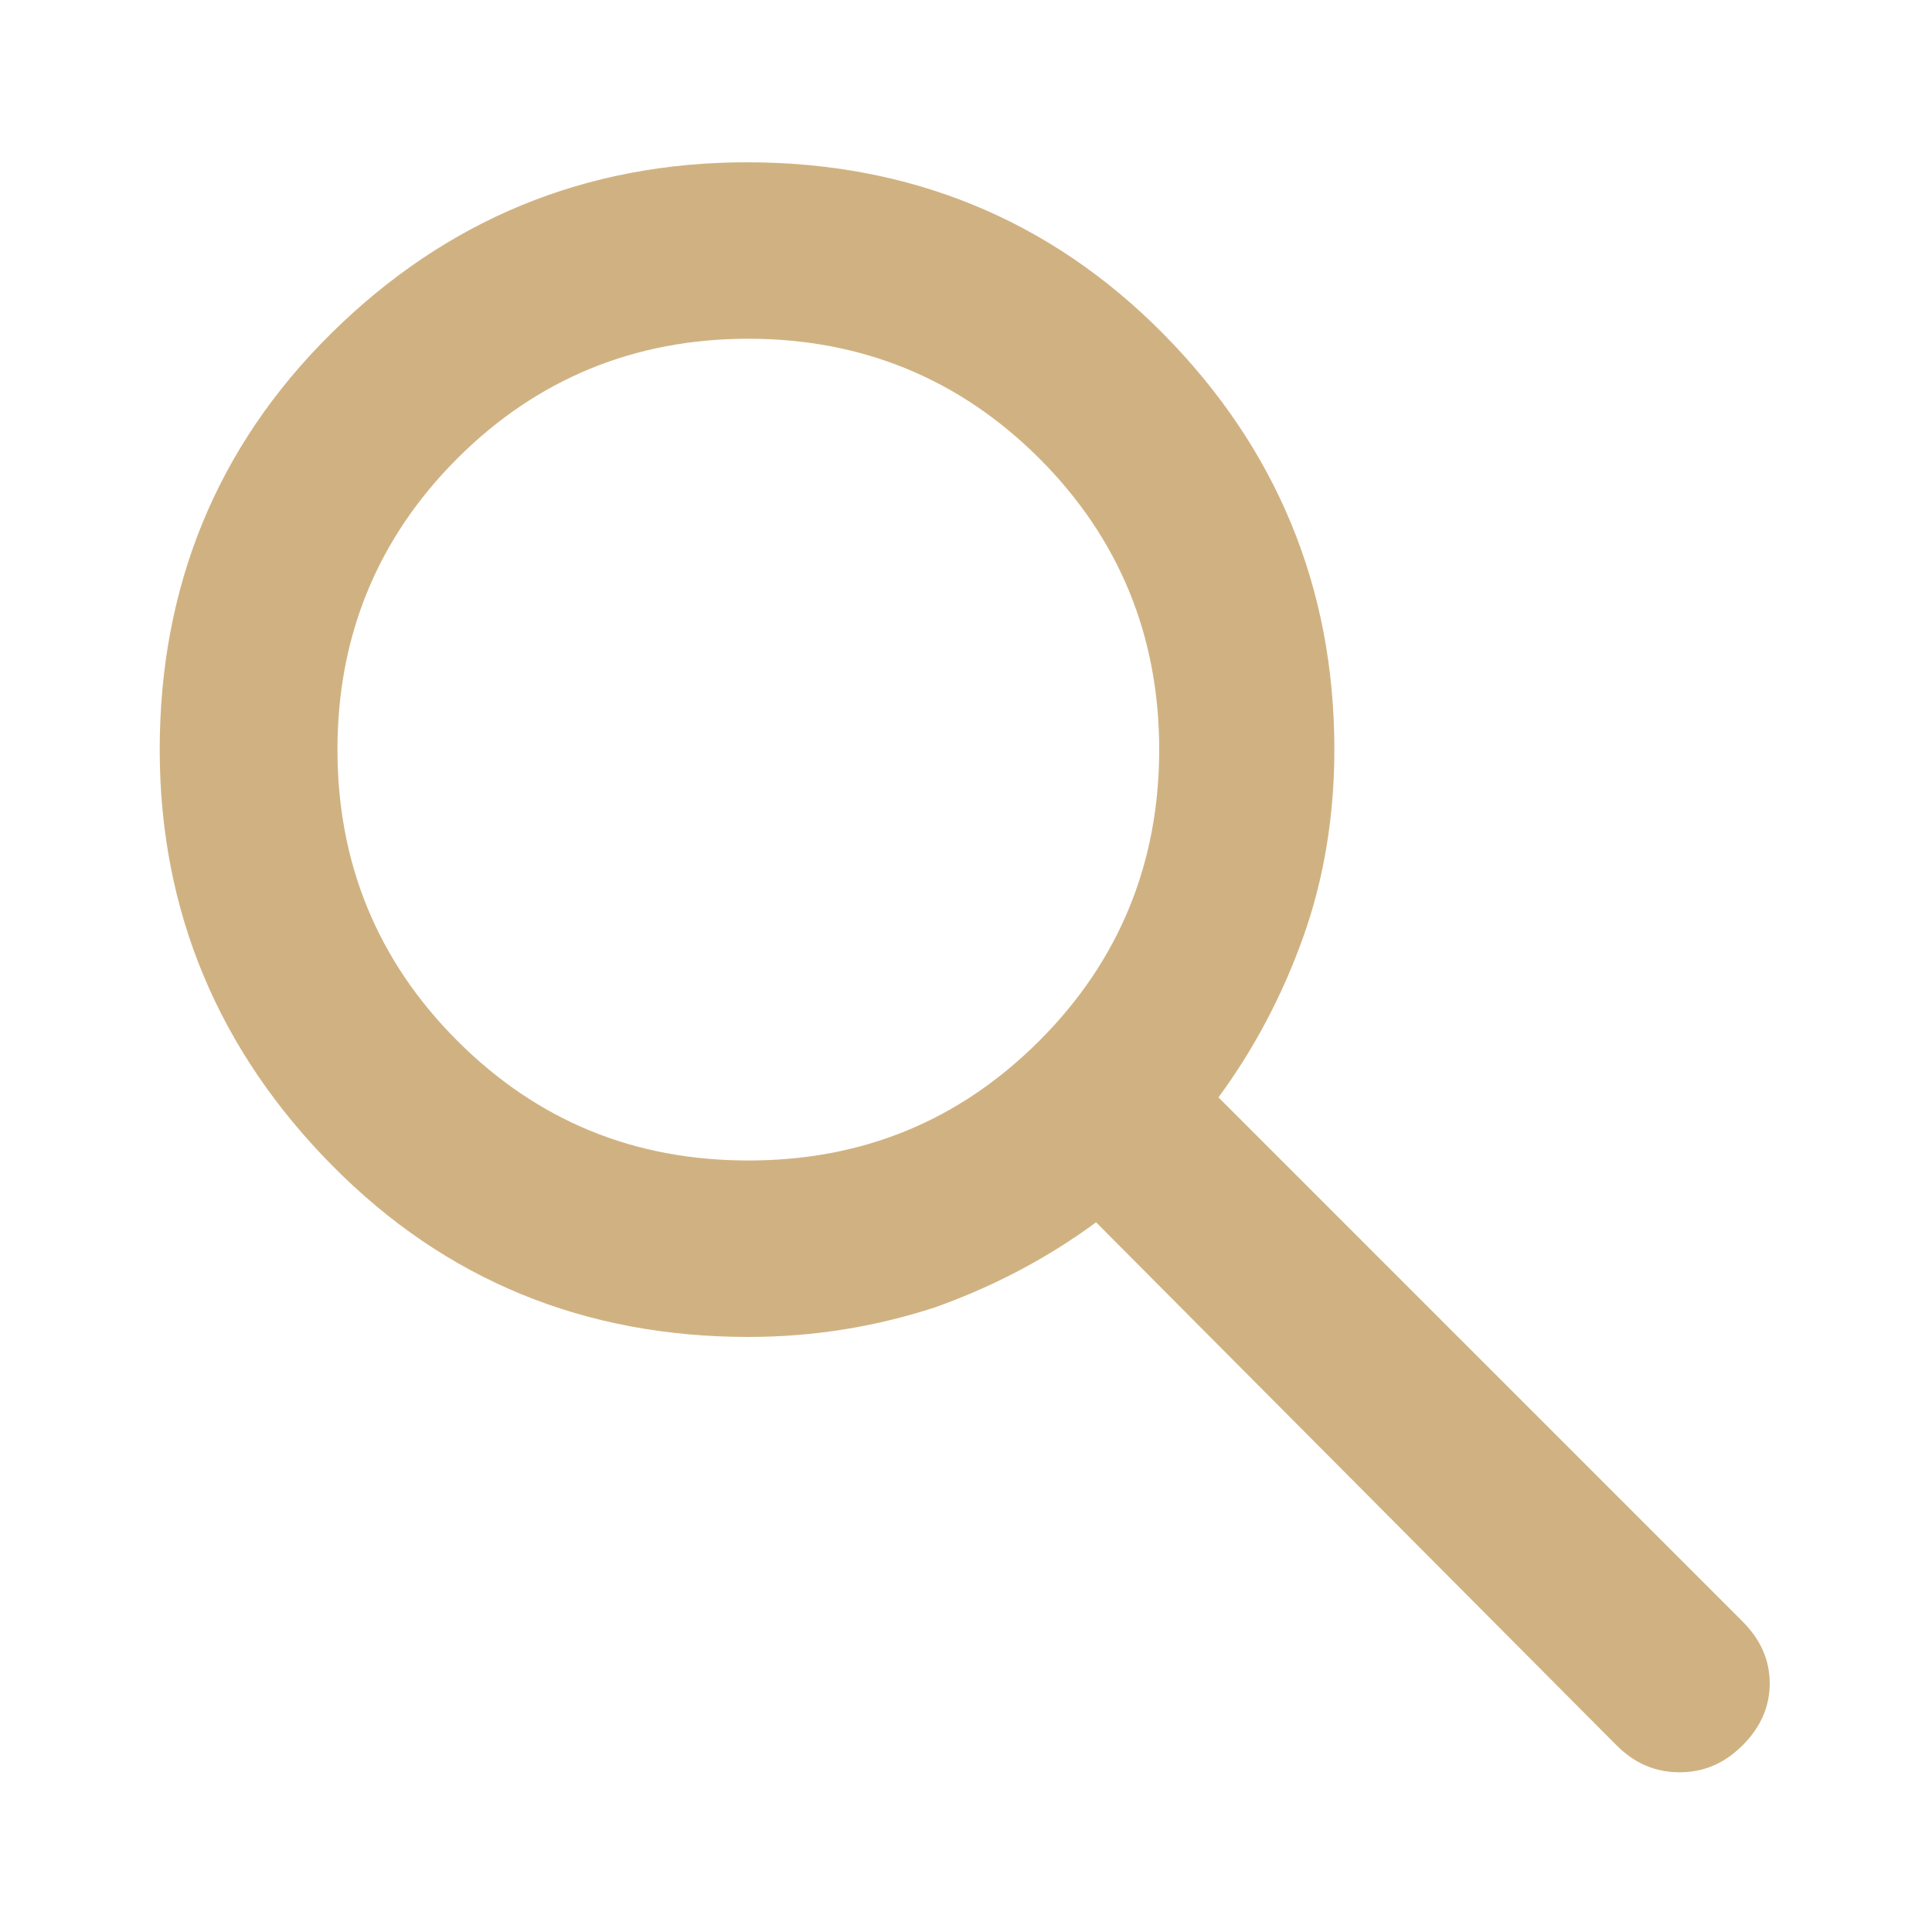 <?xml version="1.0" encoding="utf-8"?>
<!-- Generator: Adobe Illustrator 26.0.1, SVG Export Plug-In . SVG Version: 6.00 Build 0)  -->
<svg version="1.1" id="圖層_1" xmlns="http://www.w3.org/2000/svg" xmlns:xlink="http://www.w3.org/1999/xlink" x="0px" y="0px"
	 viewBox="0 0 150 150" style="enable-background:new 0 0 150 150;" xml:space="preserve">
<style type="text/css">
	.st0{fill:#D0B282;}
</style>
<path class="st0" d="M58.1,103.8c-12.7,0-23.5-4.4-32.3-13.3S12.4,70.8,12.4,58.2s4.4-23.5,13.3-32.3S45.4,12.6,58,12.6
	S81.5,17,90.3,25.9s13.3,19.7,13.3,32.3c0,5.1-0.8,10-2.4,14.5s-3.8,8.7-6.6,12.5l40.7,40.7c1.4,1.4,2.1,3,2.1,4.8s-0.7,3.4-2.1,4.8
	c-1.4,1.4-3,2.1-4.9,2.1s-3.5-0.7-4.9-2.1L85.1,94.9c-3.8,2.8-8,5-12.5,6.6C68,103,63.2,103.8,58.1,103.8z M58.1,90.1
	c8.9,0,16.4-3.1,22.6-9.3S90,67,90,58.2s-3.1-16.4-9.3-22.6s-13.8-9.3-22.6-9.3s-16.4,3.1-22.6,9.3s-9.3,13.8-9.3,22.6
	s3.1,16.4,9.3,22.6S49.2,90.1,58.1,90.1z"/>
</svg>
